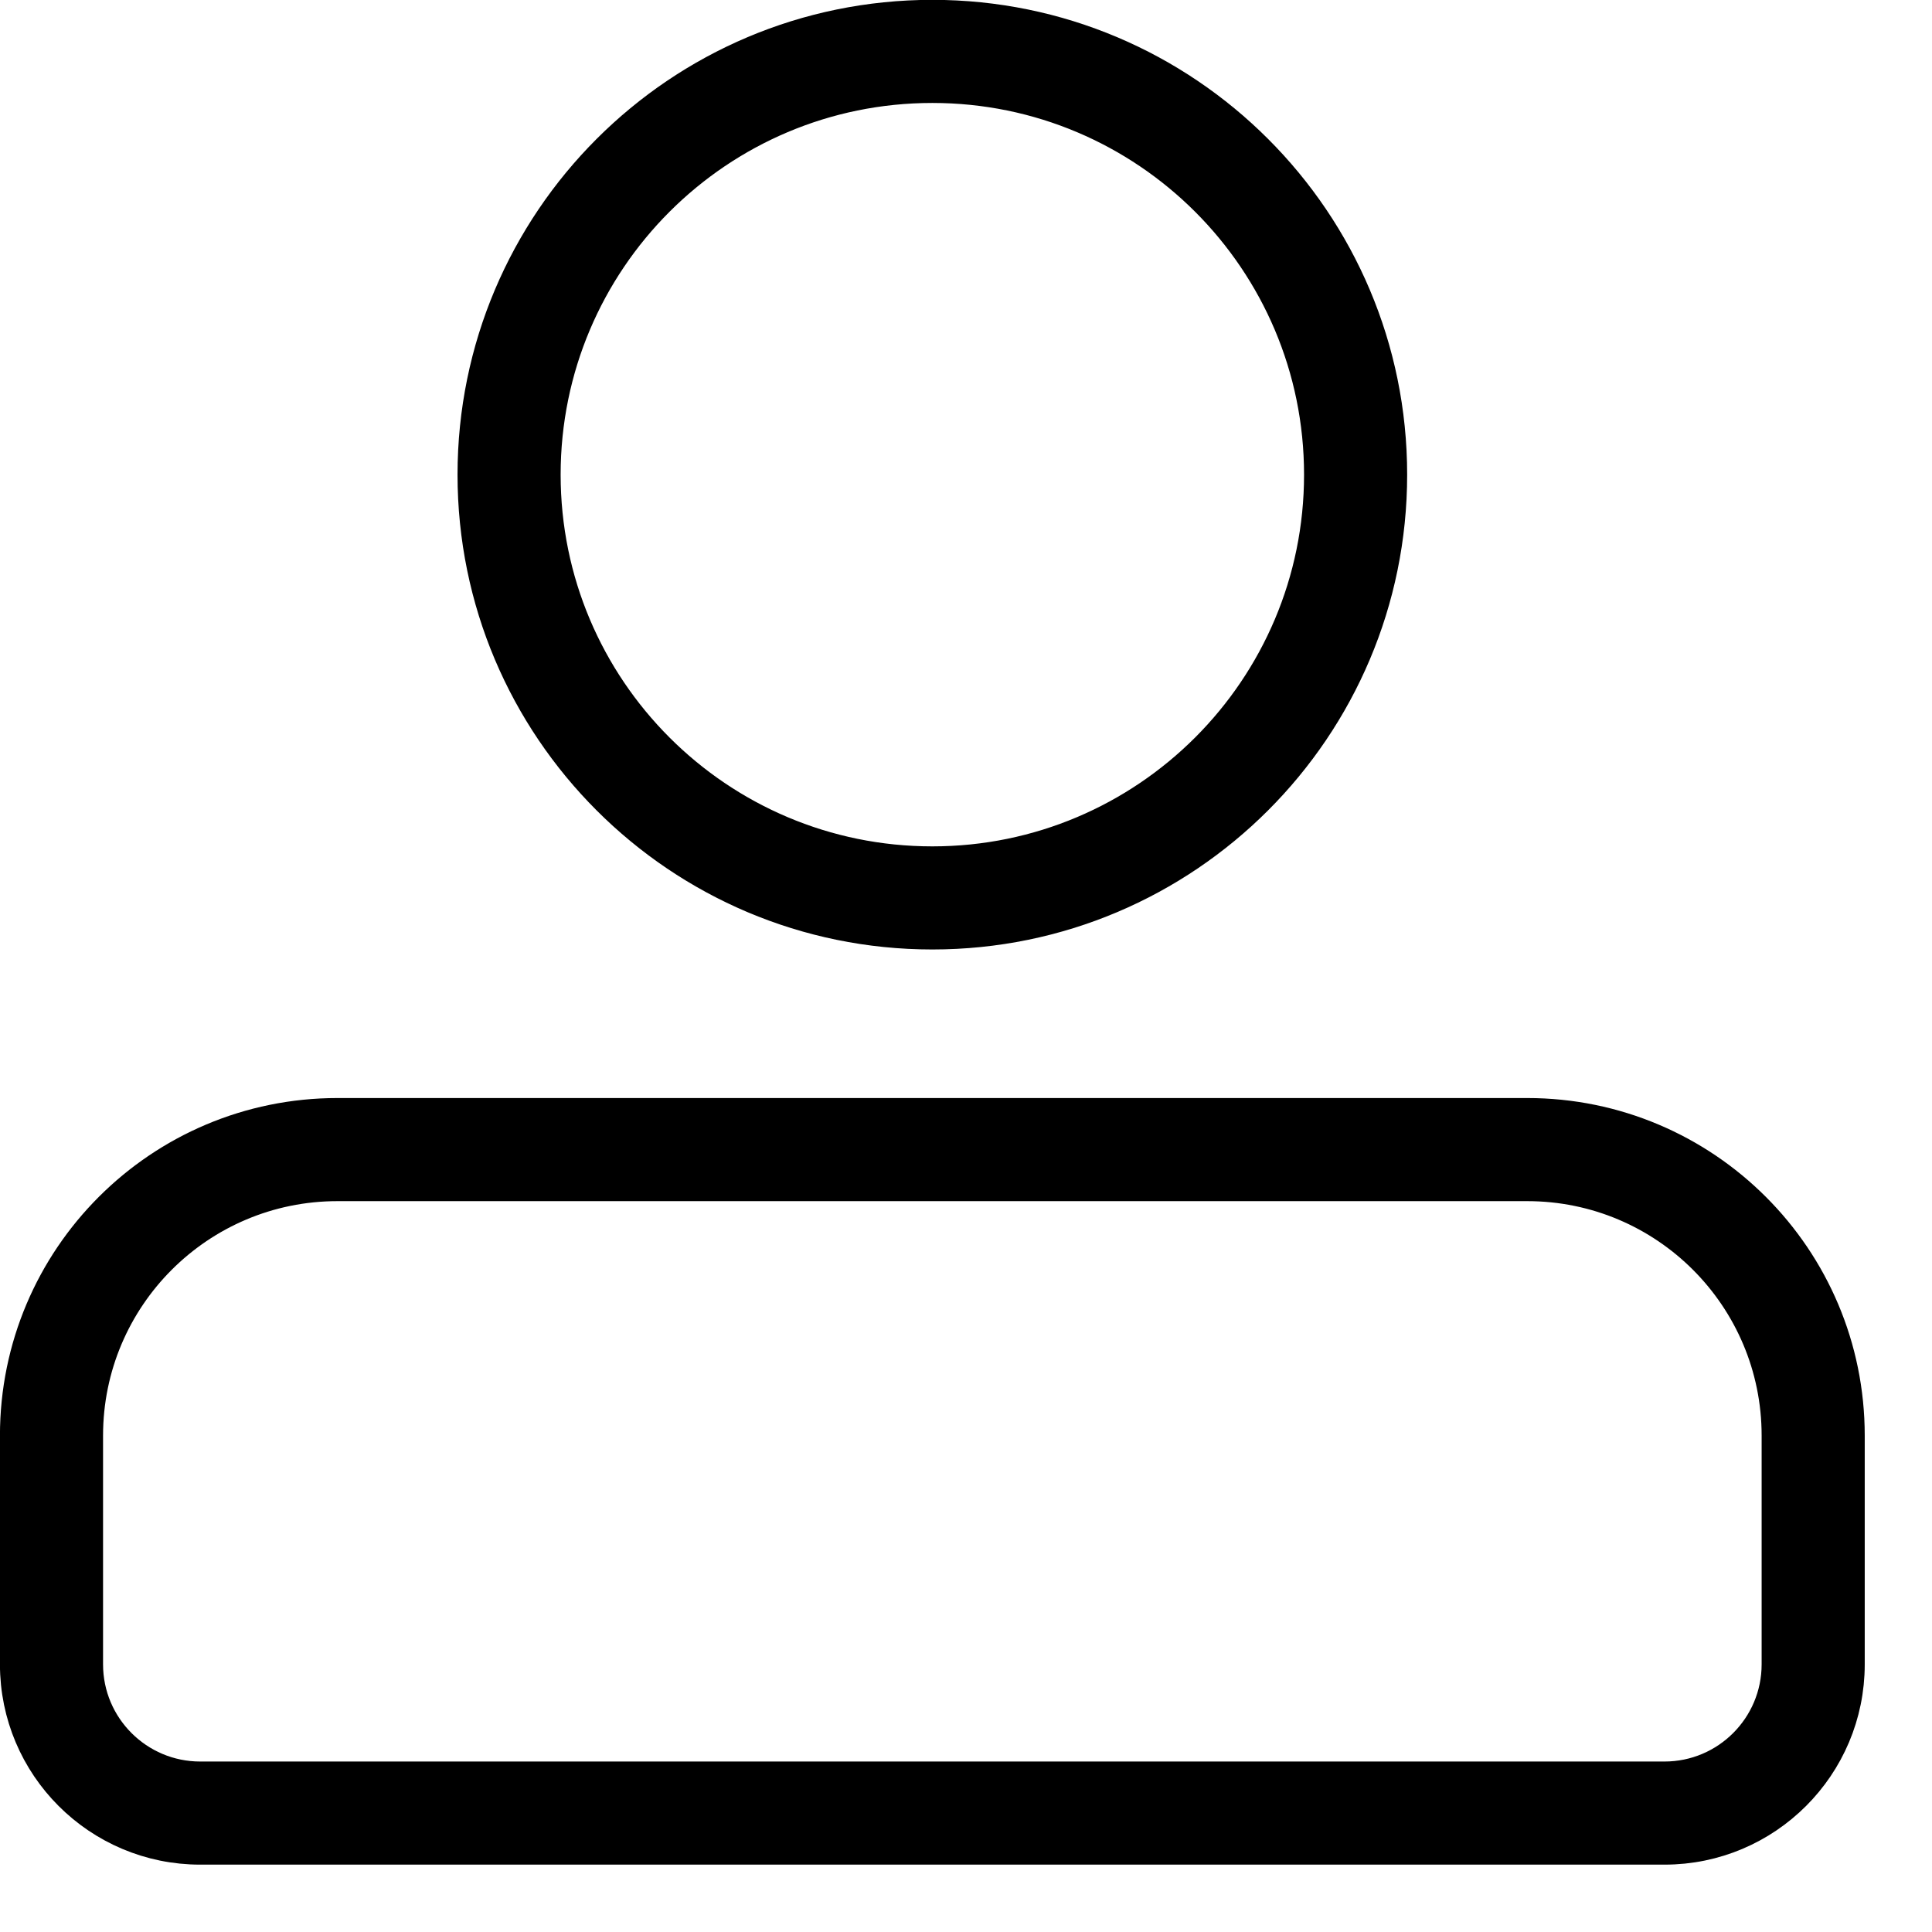 <svg width="19" height="19" viewBox="0 0 19 19" fill="none" xmlns="http://www.w3.org/2000/svg">
    <path fill-rule="evenodd" clip-rule="evenodd" d="M12.994 4.668C12.994 6.78 11.281 8.493 9.169 8.493C7.056 8.493 5.344 6.78 5.344 4.668C5.344 2.555 7.056 0.843 9.169 0.843C11.281 0.843 12.994 2.555 12.994 4.668ZM13.669 4.668C13.669 7.153 11.654 9.168 9.169 9.168C6.684 9.168 4.669 7.153 4.669 4.668C4.669 2.183 6.684 0.168 9.169 0.168C11.654 0.168 13.669 2.183 13.669 4.668ZM0.844 14.118C0.844 12.751 1.952 11.643 3.319 11.643H15.019C16.386 11.643 17.494 12.751 17.494 14.118V16.368C17.494 16.989 16.99 17.493 16.369 17.493H1.969C1.348 17.493 0.844 16.989 0.844 16.368V14.118ZM0.169 14.118C0.169 12.378 1.579 10.968 3.319 10.968H15.019C16.759 10.968 18.169 12.378 18.169 14.118V16.368C18.169 17.362 17.363 18.168 16.369 18.168H1.969C0.975 18.168 0.169 17.362 0.169 16.368V14.118Z" fill="black" stroke="black" stroke-width="0.339"/>
</svg>
